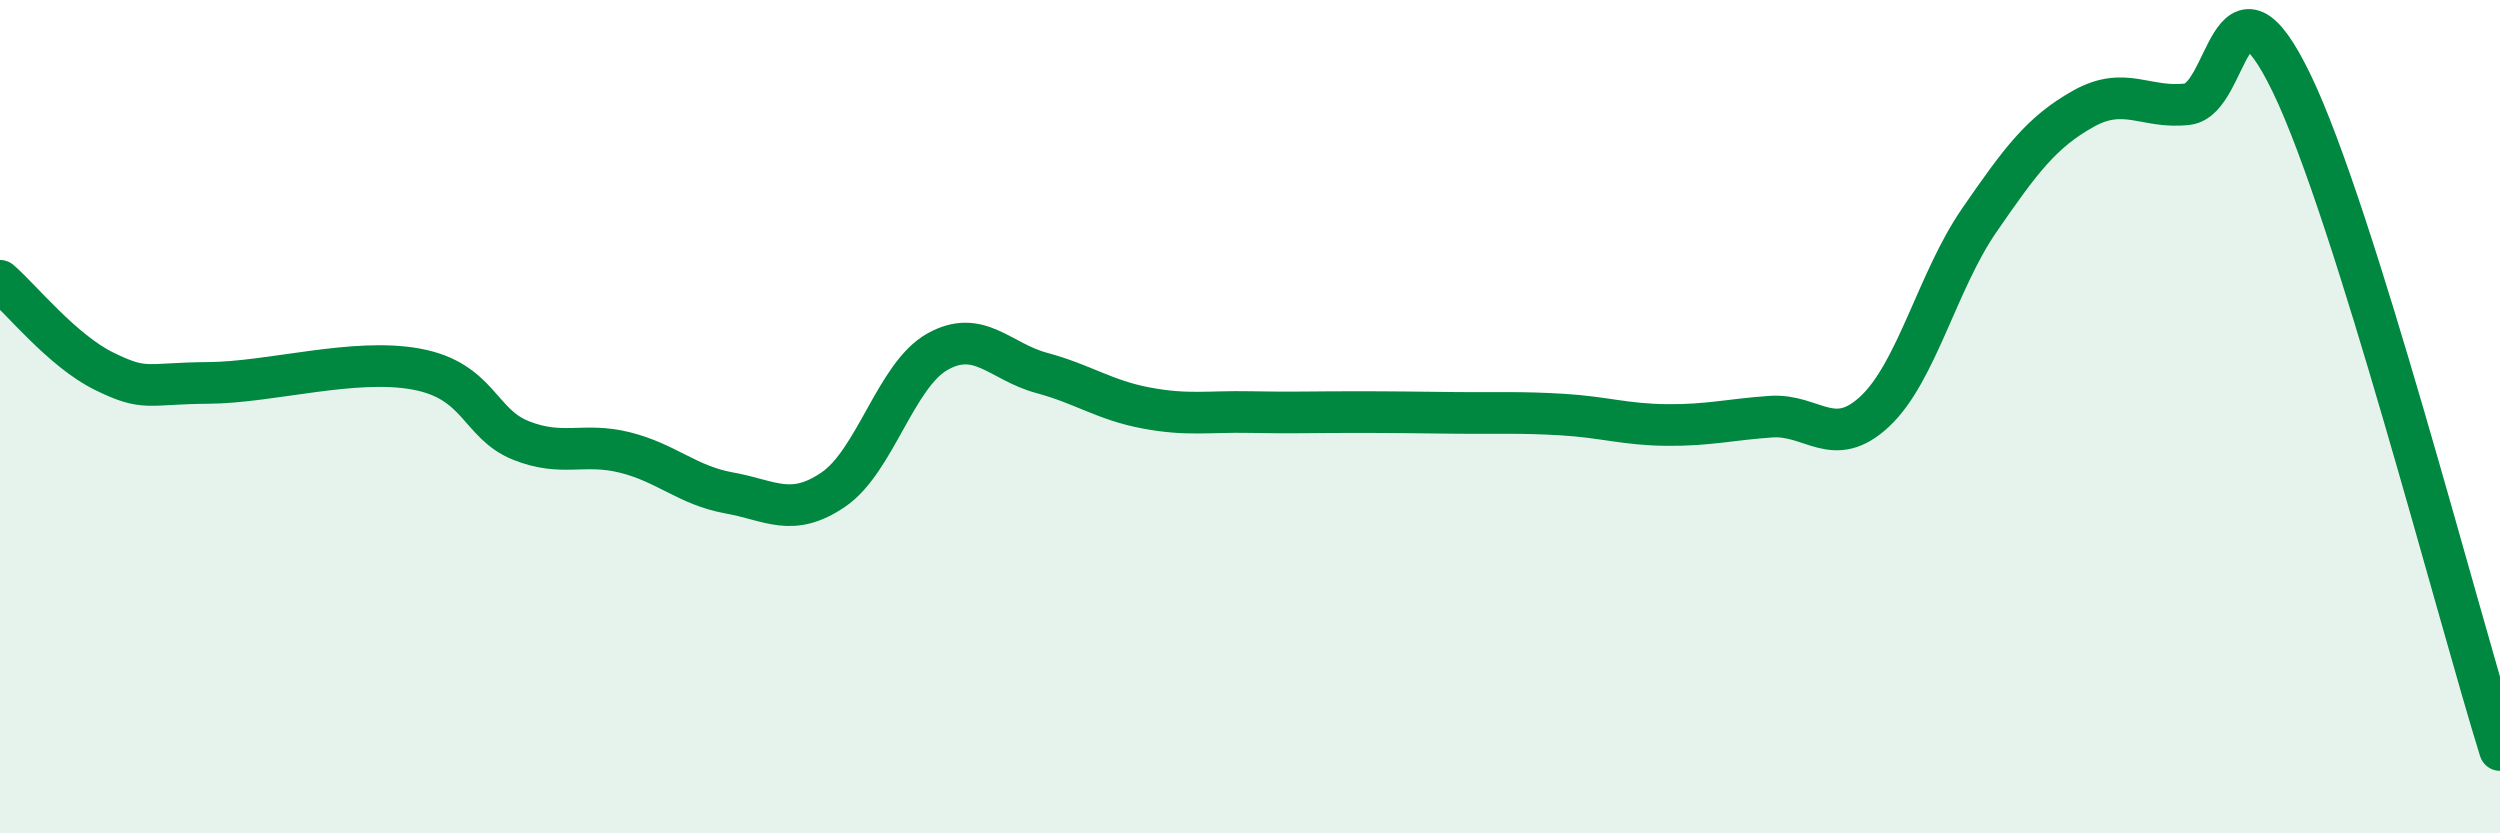 
    <svg width="60" height="20" viewBox="0 0 60 20" xmlns="http://www.w3.org/2000/svg">
      <path
        d="M 0,6.74 C 0.5,7.17 1.5,8.42 2.5,8.91 C 3.5,9.4 3.5,9.2 5,9.19 C 6.5,9.18 8.5,8.58 10,8.86 C 11.5,9.14 11.5,10.17 12.5,10.57 C 13.5,10.97 14,10.61 15,10.86 C 16,11.11 16.5,11.65 17.5,11.83 C 18.5,12.01 19,12.43 20,11.75 C 21,11.07 21.5,9 22.5,8.44 C 23.5,7.88 24,8.68 25,8.95 C 26,9.22 26.5,9.6 27.5,9.79 C 28.5,9.98 29,9.87 30,9.89 C 31,9.91 31.5,9.89 32.5,9.89 C 33.5,9.89 34,9.9 35,9.91 C 36,9.92 36.5,9.89 37.5,9.95 C 38.5,10.01 39,10.19 40,10.2 C 41,10.21 41.5,10.07 42.5,10 C 43.5,9.93 44,10.81 45,9.87 C 46,8.93 46.5,6.74 47.5,5.29 C 48.5,3.84 49,3.17 50,2.61 C 51,2.05 51.5,2.62 52.5,2.5 C 53.5,2.38 53.5,-1.1 55,2 C 56.5,5.1 59,14.8 60,18L60 20L0 20Z"
        fill="#008740"
        opacity="0.1"
        stroke-linecap="round"
        stroke-linejoin="round"
      />
      <path
        d="M 0,6.74 C 0.5,7.17 1.5,8.42 2.5,8.91 C 3.5,9.4 3.5,9.2 5,9.19 C 6.5,9.18 8.5,8.58 10,8.86 C 11.5,9.14 11.5,10.17 12.5,10.57 C 13.5,10.97 14,10.61 15,10.86 C 16,11.11 16.5,11.65 17.5,11.83 C 18.5,12.01 19,12.43 20,11.75 C 21,11.07 21.5,9 22.5,8.44 C 23.5,7.88 24,8.68 25,8.95 C 26,9.22 26.5,9.6 27.5,9.79 C 28.5,9.98 29,9.87 30,9.89 C 31,9.91 31.5,9.89 32.5,9.89 C 33.5,9.89 34,9.9 35,9.91 C 36,9.92 36.5,9.89 37.5,9.95 C 38.5,10.01 39,10.19 40,10.2 C 41,10.21 41.5,10.07 42.5,10 C 43.5,9.93 44,10.81 45,9.87 C 46,8.93 46.5,6.74 47.5,5.29 C 48.5,3.84 49,3.17 50,2.61 C 51,2.05 51.5,2.62 52.5,2.5 C 53.5,2.38 53.5,-1.1 55,2 C 56.5,5.1 59,14.8 60,18"
        stroke="#008740"
        stroke-width="1"
        fill="none"
        stroke-linecap="round"
        stroke-linejoin="round"
      />
    </svg>
  